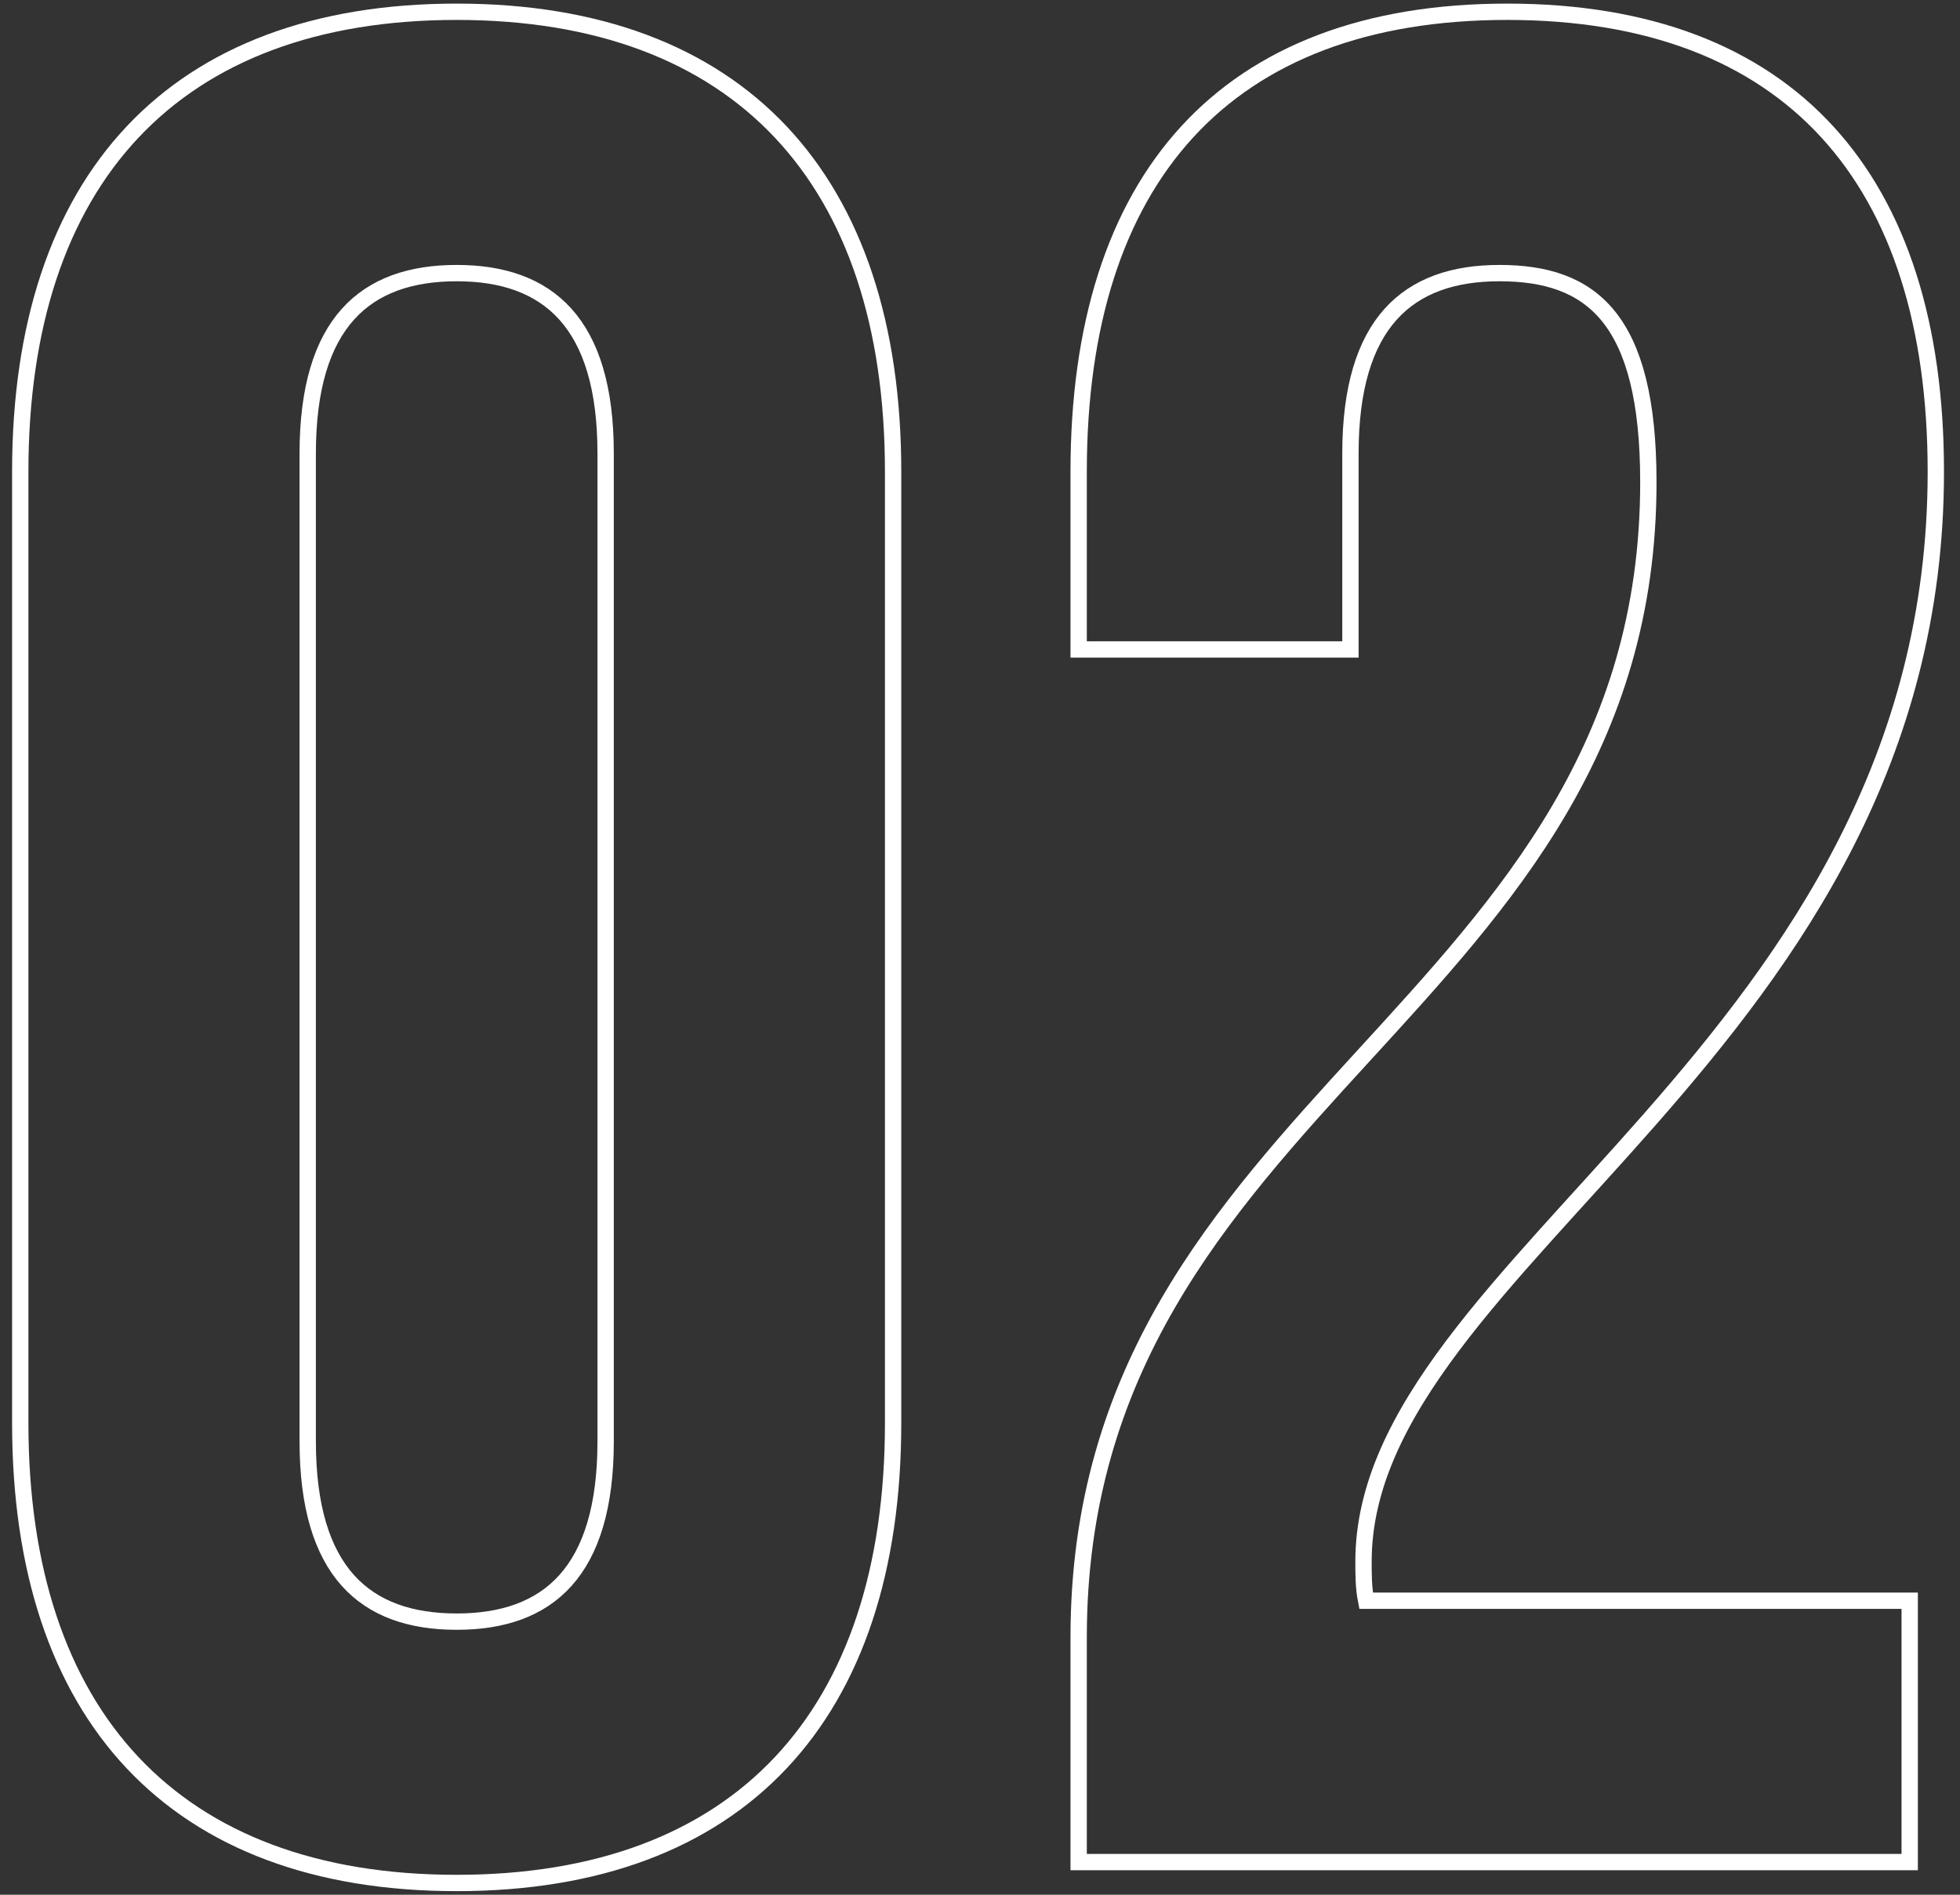 <svg xmlns="http://www.w3.org/2000/svg" width="120" height="116" viewBox="0 0 120 116"><rect x="0" y="0" width="120" height="116" fill="#333333" stroke="none"/><path fill="none" stroke="#FFF" d="M18.84 27.76v60.48c0 8 3.52 11.04 9.12 11.04s9.12-3.04 9.12-11.04V27.76c0-8-3.52-11.04-9.12-11.04s-9.12 3.04-9.12 11.04zM1.24 87.12V28.88C1.24 10.96 10.68.72 27.96.72s26.72 10.24 26.72 28.16v58.24c0 17.92-9.44 28.16-26.72 28.16S1.24 105.04 1.24 87.12zm99.68-57.6c0-10.08-3.52-12.8-9.12-12.8s-9.12 3.04-9.12 11.04v12H66.04V28.88C66.04 10.96 75 .72 92.28.72s26.24 10.24 26.24 28.16c0 35.2-35.04 48.32-35.04 66.72 0 .8 0 1.6.16 2.4h33.28v16H66.04v-13.76c0-32.96 34.88-38.4 34.88-70.72z"/></svg>